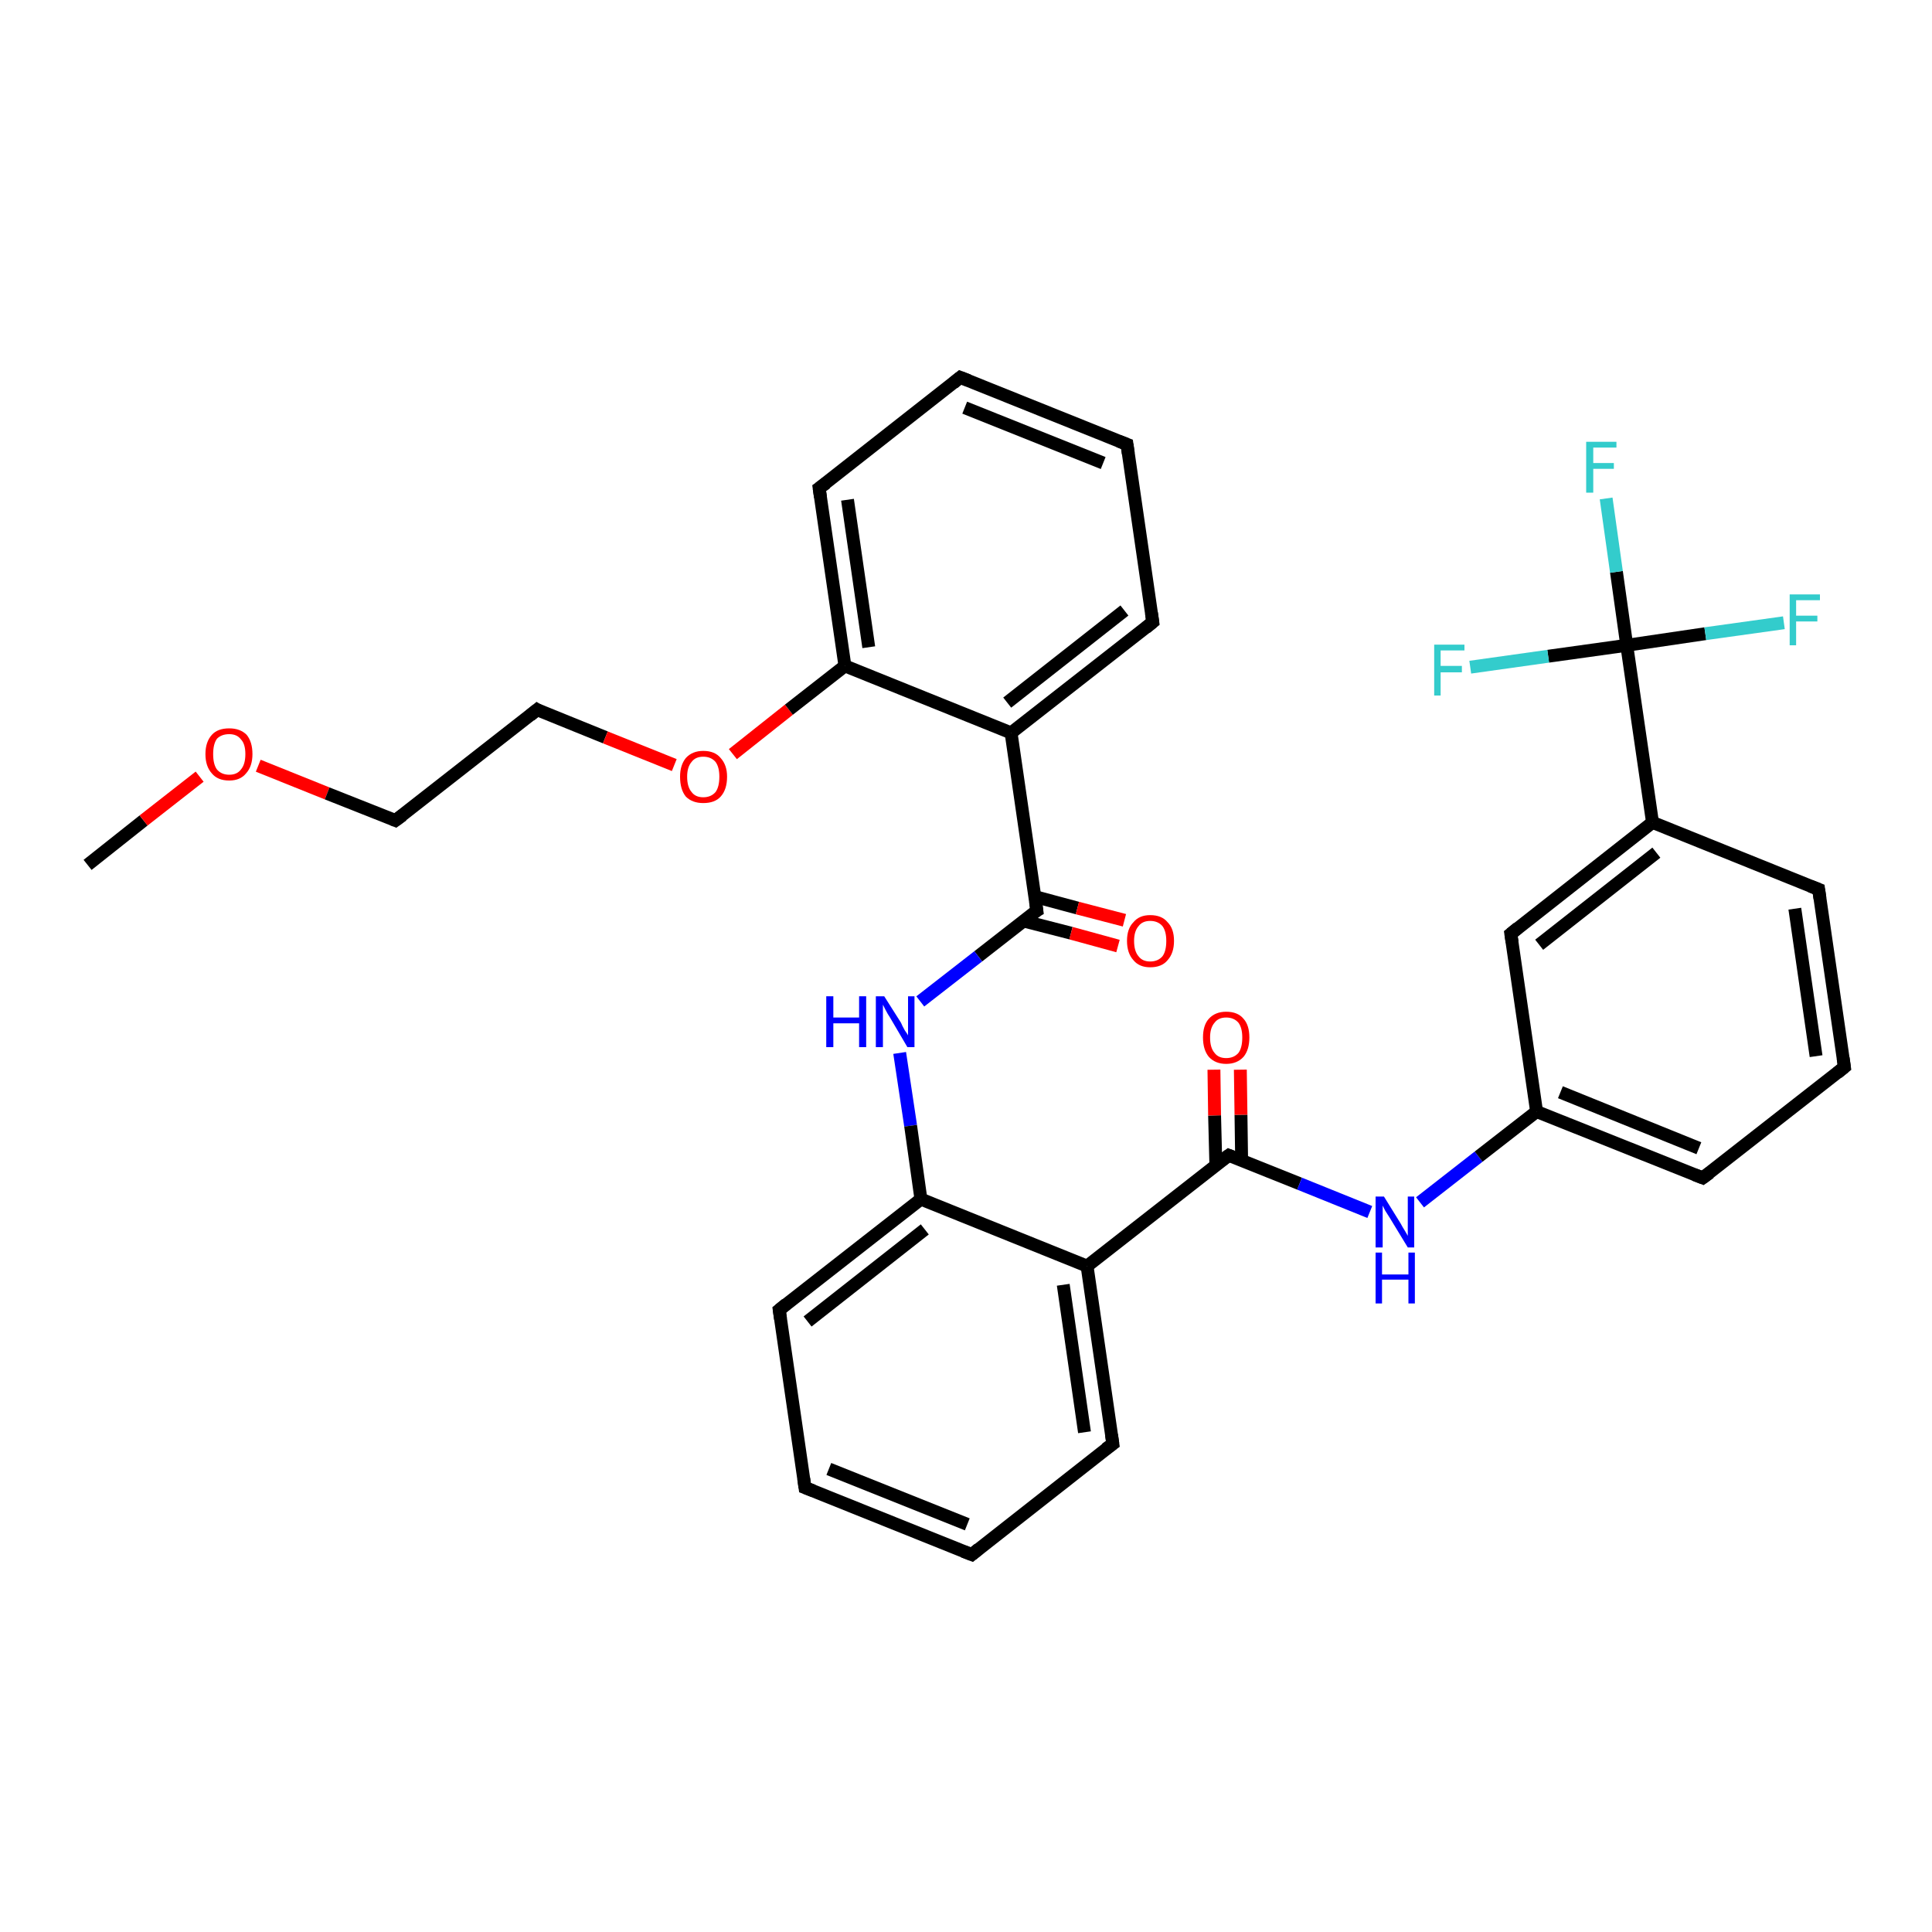 <?xml version='1.0' encoding='iso-8859-1'?>
<svg version='1.1' baseProfile='full'
              xmlns='http://www.w3.org/2000/svg'
                      xmlns:rdkit='http://www.rdkit.org/xml'
                      xmlns:xlink='http://www.w3.org/1999/xlink'
                  xml:space='preserve'
width='300px' height='300px' viewBox='0 0 300 300'>
<!-- END OF HEADER -->
<rect style='opacity:1.0;fill:#FFFFFF;stroke:none' width='300.0' height='300.0' x='0.0' y='0.0'> </rect>
<path class='bond-0 atom-0 atom-1' d='M 13.6,134.3 L 22.3,127.4' style='fill:none;fill-rule:evenodd;stroke:#000000;stroke-width:2.0px;stroke-linecap:butt;stroke-linejoin:miter;stroke-opacity:1' />
<path class='bond-0 atom-0 atom-1' d='M 22.3,127.4 L 31.0,120.6' style='fill:none;fill-rule:evenodd;stroke:#FF0000;stroke-width:2.0px;stroke-linecap:butt;stroke-linejoin:miter;stroke-opacity:1' />
<path class='bond-1 atom-1 atom-2' d='M 40.1,118.9 L 50.8,123.2' style='fill:none;fill-rule:evenodd;stroke:#FF0000;stroke-width:2.0px;stroke-linecap:butt;stroke-linejoin:miter;stroke-opacity:1' />
<path class='bond-1 atom-1 atom-2' d='M 50.8,123.2 L 61.4,127.4' style='fill:none;fill-rule:evenodd;stroke:#000000;stroke-width:2.0px;stroke-linecap:butt;stroke-linejoin:miter;stroke-opacity:1' />
<path class='bond-2 atom-2 atom-3' d='M 61.4,127.4 L 83.4,110.2' style='fill:none;fill-rule:evenodd;stroke:#000000;stroke-width:2.0px;stroke-linecap:butt;stroke-linejoin:miter;stroke-opacity:1' />
<path class='bond-3 atom-3 atom-4' d='M 83.4,110.2 L 94.0,114.5' style='fill:none;fill-rule:evenodd;stroke:#000000;stroke-width:2.0px;stroke-linecap:butt;stroke-linejoin:miter;stroke-opacity:1' />
<path class='bond-3 atom-3 atom-4' d='M 94.0,114.5 L 104.7,118.8' style='fill:none;fill-rule:evenodd;stroke:#FF0000;stroke-width:2.0px;stroke-linecap:butt;stroke-linejoin:miter;stroke-opacity:1' />
<path class='bond-4 atom-4 atom-5' d='M 113.8,117.1 L 122.5,110.2' style='fill:none;fill-rule:evenodd;stroke:#FF0000;stroke-width:2.0px;stroke-linecap:butt;stroke-linejoin:miter;stroke-opacity:1' />
<path class='bond-4 atom-4 atom-5' d='M 122.5,110.2 L 131.2,103.4' style='fill:none;fill-rule:evenodd;stroke:#000000;stroke-width:2.0px;stroke-linecap:butt;stroke-linejoin:miter;stroke-opacity:1' />
<path class='bond-5 atom-5 atom-6' d='M 131.2,103.4 L 127.2,75.8' style='fill:none;fill-rule:evenodd;stroke:#000000;stroke-width:2.0px;stroke-linecap:butt;stroke-linejoin:miter;stroke-opacity:1' />
<path class='bond-5 atom-5 atom-6' d='M 134.9,100.5 L 131.6,77.6' style='fill:none;fill-rule:evenodd;stroke:#000000;stroke-width:2.0px;stroke-linecap:butt;stroke-linejoin:miter;stroke-opacity:1' />
<path class='bond-6 atom-6 atom-7' d='M 127.2,75.8 L 149.1,58.6' style='fill:none;fill-rule:evenodd;stroke:#000000;stroke-width:2.0px;stroke-linecap:butt;stroke-linejoin:miter;stroke-opacity:1' />
<path class='bond-7 atom-7 atom-8' d='M 149.1,58.6 L 175.0,69.0' style='fill:none;fill-rule:evenodd;stroke:#000000;stroke-width:2.0px;stroke-linecap:butt;stroke-linejoin:miter;stroke-opacity:1' />
<path class='bond-7 atom-7 atom-8' d='M 149.8,63.3 L 171.3,71.9' style='fill:none;fill-rule:evenodd;stroke:#000000;stroke-width:2.0px;stroke-linecap:butt;stroke-linejoin:miter;stroke-opacity:1' />
<path class='bond-8 atom-8 atom-9' d='M 175.0,69.0 L 179.0,96.6' style='fill:none;fill-rule:evenodd;stroke:#000000;stroke-width:2.0px;stroke-linecap:butt;stroke-linejoin:miter;stroke-opacity:1' />
<path class='bond-9 atom-9 atom-10' d='M 179.0,96.6 L 157.0,113.8' style='fill:none;fill-rule:evenodd;stroke:#000000;stroke-width:2.0px;stroke-linecap:butt;stroke-linejoin:miter;stroke-opacity:1' />
<path class='bond-9 atom-9 atom-10' d='M 174.6,94.8 L 156.4,109.1' style='fill:none;fill-rule:evenodd;stroke:#000000;stroke-width:2.0px;stroke-linecap:butt;stroke-linejoin:miter;stroke-opacity:1' />
<path class='bond-10 atom-10 atom-11' d='M 157.0,113.8 L 161.0,141.4' style='fill:none;fill-rule:evenodd;stroke:#000000;stroke-width:2.0px;stroke-linecap:butt;stroke-linejoin:miter;stroke-opacity:1' />
<path class='bond-11 atom-11 atom-12' d='M 158.9,143.0 L 166.3,144.9' style='fill:none;fill-rule:evenodd;stroke:#000000;stroke-width:2.0px;stroke-linecap:butt;stroke-linejoin:miter;stroke-opacity:1' />
<path class='bond-11 atom-11 atom-12' d='M 166.3,144.9 L 173.6,146.9' style='fill:none;fill-rule:evenodd;stroke:#FF0000;stroke-width:2.0px;stroke-linecap:butt;stroke-linejoin:miter;stroke-opacity:1' />
<path class='bond-11 atom-11 atom-12' d='M 160.6,139.2 L 167.3,141.0' style='fill:none;fill-rule:evenodd;stroke:#000000;stroke-width:2.0px;stroke-linecap:butt;stroke-linejoin:miter;stroke-opacity:1' />
<path class='bond-11 atom-11 atom-12' d='M 167.3,141.0 L 174.6,142.9' style='fill:none;fill-rule:evenodd;stroke:#FF0000;stroke-width:2.0px;stroke-linecap:butt;stroke-linejoin:miter;stroke-opacity:1' />
<path class='bond-12 atom-11 atom-13' d='M 161.0,141.4 L 151.9,148.5' style='fill:none;fill-rule:evenodd;stroke:#000000;stroke-width:2.0px;stroke-linecap:butt;stroke-linejoin:miter;stroke-opacity:1' />
<path class='bond-12 atom-11 atom-13' d='M 151.9,148.5 L 142.9,155.5' style='fill:none;fill-rule:evenodd;stroke:#0000FF;stroke-width:2.0px;stroke-linecap:butt;stroke-linejoin:miter;stroke-opacity:1' />
<path class='bond-13 atom-13 atom-14' d='M 139.7,163.5 L 141.4,174.8' style='fill:none;fill-rule:evenodd;stroke:#0000FF;stroke-width:2.0px;stroke-linecap:butt;stroke-linejoin:miter;stroke-opacity:1' />
<path class='bond-13 atom-13 atom-14' d='M 141.4,174.8 L 143.0,186.2' style='fill:none;fill-rule:evenodd;stroke:#000000;stroke-width:2.0px;stroke-linecap:butt;stroke-linejoin:miter;stroke-opacity:1' />
<path class='bond-14 atom-14 atom-15' d='M 143.0,186.2 L 121.0,203.4' style='fill:none;fill-rule:evenodd;stroke:#000000;stroke-width:2.0px;stroke-linecap:butt;stroke-linejoin:miter;stroke-opacity:1' />
<path class='bond-14 atom-14 atom-15' d='M 143.6,190.9 L 125.4,205.2' style='fill:none;fill-rule:evenodd;stroke:#000000;stroke-width:2.0px;stroke-linecap:butt;stroke-linejoin:miter;stroke-opacity:1' />
<path class='bond-15 atom-15 atom-16' d='M 121.0,203.4 L 125.0,231.0' style='fill:none;fill-rule:evenodd;stroke:#000000;stroke-width:2.0px;stroke-linecap:butt;stroke-linejoin:miter;stroke-opacity:1' />
<path class='bond-16 atom-16 atom-17' d='M 125.0,231.0 L 150.9,241.4' style='fill:none;fill-rule:evenodd;stroke:#000000;stroke-width:2.0px;stroke-linecap:butt;stroke-linejoin:miter;stroke-opacity:1' />
<path class='bond-16 atom-16 atom-17' d='M 128.7,228.1 L 150.2,236.7' style='fill:none;fill-rule:evenodd;stroke:#000000;stroke-width:2.0px;stroke-linecap:butt;stroke-linejoin:miter;stroke-opacity:1' />
<path class='bond-17 atom-17 atom-18' d='M 150.9,241.4 L 172.8,224.2' style='fill:none;fill-rule:evenodd;stroke:#000000;stroke-width:2.0px;stroke-linecap:butt;stroke-linejoin:miter;stroke-opacity:1' />
<path class='bond-18 atom-18 atom-19' d='M 172.8,224.2 L 168.8,196.6' style='fill:none;fill-rule:evenodd;stroke:#000000;stroke-width:2.0px;stroke-linecap:butt;stroke-linejoin:miter;stroke-opacity:1' />
<path class='bond-18 atom-18 atom-19' d='M 168.4,222.4 L 165.1,199.5' style='fill:none;fill-rule:evenodd;stroke:#000000;stroke-width:2.0px;stroke-linecap:butt;stroke-linejoin:miter;stroke-opacity:1' />
<path class='bond-19 atom-19 atom-20' d='M 168.8,196.6 L 190.8,179.4' style='fill:none;fill-rule:evenodd;stroke:#000000;stroke-width:2.0px;stroke-linecap:butt;stroke-linejoin:miter;stroke-opacity:1' />
<path class='bond-20 atom-20 atom-21' d='M 192.8,180.2 L 192.7,173.1' style='fill:none;fill-rule:evenodd;stroke:#000000;stroke-width:2.0px;stroke-linecap:butt;stroke-linejoin:miter;stroke-opacity:1' />
<path class='bond-20 atom-20 atom-21' d='M 192.7,173.1 L 192.6,166.1' style='fill:none;fill-rule:evenodd;stroke:#FF0000;stroke-width:2.0px;stroke-linecap:butt;stroke-linejoin:miter;stroke-opacity:1' />
<path class='bond-20 atom-20 atom-21' d='M 188.8,181.0 L 188.6,173.2' style='fill:none;fill-rule:evenodd;stroke:#000000;stroke-width:2.0px;stroke-linecap:butt;stroke-linejoin:miter;stroke-opacity:1' />
<path class='bond-20 atom-20 atom-21' d='M 188.6,173.2 L 188.5,166.1' style='fill:none;fill-rule:evenodd;stroke:#FF0000;stroke-width:2.0px;stroke-linecap:butt;stroke-linejoin:miter;stroke-opacity:1' />
<path class='bond-21 atom-20 atom-22' d='M 190.8,179.4 L 201.8,183.8' style='fill:none;fill-rule:evenodd;stroke:#000000;stroke-width:2.0px;stroke-linecap:butt;stroke-linejoin:miter;stroke-opacity:1' />
<path class='bond-21 atom-20 atom-22' d='M 201.8,183.8 L 212.7,188.2' style='fill:none;fill-rule:evenodd;stroke:#0000FF;stroke-width:2.0px;stroke-linecap:butt;stroke-linejoin:miter;stroke-opacity:1' />
<path class='bond-22 atom-22 atom-23' d='M 220.5,186.7 L 229.6,179.6' style='fill:none;fill-rule:evenodd;stroke:#0000FF;stroke-width:2.0px;stroke-linecap:butt;stroke-linejoin:miter;stroke-opacity:1' />
<path class='bond-22 atom-22 atom-23' d='M 229.6,179.6 L 238.6,172.6' style='fill:none;fill-rule:evenodd;stroke:#000000;stroke-width:2.0px;stroke-linecap:butt;stroke-linejoin:miter;stroke-opacity:1' />
<path class='bond-23 atom-23 atom-24' d='M 238.6,172.6 L 264.4,182.9' style='fill:none;fill-rule:evenodd;stroke:#000000;stroke-width:2.0px;stroke-linecap:butt;stroke-linejoin:miter;stroke-opacity:1' />
<path class='bond-23 atom-23 atom-24' d='M 242.3,169.6 L 263.8,178.3' style='fill:none;fill-rule:evenodd;stroke:#000000;stroke-width:2.0px;stroke-linecap:butt;stroke-linejoin:miter;stroke-opacity:1' />
<path class='bond-24 atom-24 atom-25' d='M 264.4,182.9 L 286.4,165.7' style='fill:none;fill-rule:evenodd;stroke:#000000;stroke-width:2.0px;stroke-linecap:butt;stroke-linejoin:miter;stroke-opacity:1' />
<path class='bond-25 atom-25 atom-26' d='M 286.4,165.7 L 282.4,138.1' style='fill:none;fill-rule:evenodd;stroke:#000000;stroke-width:2.0px;stroke-linecap:butt;stroke-linejoin:miter;stroke-opacity:1' />
<path class='bond-25 atom-25 atom-26' d='M 282.0,164.0 L 278.7,141.1' style='fill:none;fill-rule:evenodd;stroke:#000000;stroke-width:2.0px;stroke-linecap:butt;stroke-linejoin:miter;stroke-opacity:1' />
<path class='bond-26 atom-26 atom-27' d='M 282.4,138.1 L 256.6,127.7' style='fill:none;fill-rule:evenodd;stroke:#000000;stroke-width:2.0px;stroke-linecap:butt;stroke-linejoin:miter;stroke-opacity:1' />
<path class='bond-27 atom-27 atom-28' d='M 256.6,127.7 L 234.6,145.0' style='fill:none;fill-rule:evenodd;stroke:#000000;stroke-width:2.0px;stroke-linecap:butt;stroke-linejoin:miter;stroke-opacity:1' />
<path class='bond-27 atom-27 atom-28' d='M 257.2,132.4 L 239.0,146.7' style='fill:none;fill-rule:evenodd;stroke:#000000;stroke-width:2.0px;stroke-linecap:butt;stroke-linejoin:miter;stroke-opacity:1' />
<path class='bond-28 atom-27 atom-29' d='M 256.6,127.7 L 252.6,100.2' style='fill:none;fill-rule:evenodd;stroke:#000000;stroke-width:2.0px;stroke-linecap:butt;stroke-linejoin:miter;stroke-opacity:1' />
<path class='bond-29 atom-29 atom-30' d='M 252.6,100.2 L 251.0,88.8' style='fill:none;fill-rule:evenodd;stroke:#000000;stroke-width:2.0px;stroke-linecap:butt;stroke-linejoin:miter;stroke-opacity:1' />
<path class='bond-29 atom-29 atom-30' d='M 251.0,88.8 L 249.4,77.4' style='fill:none;fill-rule:evenodd;stroke:#33CCCC;stroke-width:2.0px;stroke-linecap:butt;stroke-linejoin:miter;stroke-opacity:1' />
<path class='bond-30 atom-29 atom-31' d='M 252.6,100.2 L 264.8,98.4' style='fill:none;fill-rule:evenodd;stroke:#000000;stroke-width:2.0px;stroke-linecap:butt;stroke-linejoin:miter;stroke-opacity:1' />
<path class='bond-30 atom-29 atom-31' d='M 264.8,98.4 L 277.0,96.7' style='fill:none;fill-rule:evenodd;stroke:#33CCCC;stroke-width:2.0px;stroke-linecap:butt;stroke-linejoin:miter;stroke-opacity:1' />
<path class='bond-31 atom-29 atom-32' d='M 252.6,100.2 L 240.4,101.9' style='fill:none;fill-rule:evenodd;stroke:#000000;stroke-width:2.0px;stroke-linecap:butt;stroke-linejoin:miter;stroke-opacity:1' />
<path class='bond-31 atom-29 atom-32' d='M 240.4,101.9 L 228.3,103.6' style='fill:none;fill-rule:evenodd;stroke:#33CCCC;stroke-width:2.0px;stroke-linecap:butt;stroke-linejoin:miter;stroke-opacity:1' />
<path class='bond-32 atom-10 atom-5' d='M 157.0,113.8 L 131.2,103.4' style='fill:none;fill-rule:evenodd;stroke:#000000;stroke-width:2.0px;stroke-linecap:butt;stroke-linejoin:miter;stroke-opacity:1' />
<path class='bond-33 atom-19 atom-14' d='M 168.8,196.6 L 143.0,186.2' style='fill:none;fill-rule:evenodd;stroke:#000000;stroke-width:2.0px;stroke-linecap:butt;stroke-linejoin:miter;stroke-opacity:1' />
<path class='bond-34 atom-28 atom-23' d='M 234.6,145.0 L 238.6,172.6' style='fill:none;fill-rule:evenodd;stroke:#000000;stroke-width:2.0px;stroke-linecap:butt;stroke-linejoin:miter;stroke-opacity:1' />
<path d='M 60.9,127.2 L 61.4,127.4 L 62.5,126.6' style='fill:none;stroke:#000000;stroke-width:2.0px;stroke-linecap:butt;stroke-linejoin:miter;stroke-opacity:1;' />
<path d='M 82.3,111.1 L 83.4,110.2 L 83.9,110.5' style='fill:none;stroke:#000000;stroke-width:2.0px;stroke-linecap:butt;stroke-linejoin:miter;stroke-opacity:1;' />
<path d='M 127.4,77.2 L 127.2,75.8 L 128.3,75.0' style='fill:none;stroke:#000000;stroke-width:2.0px;stroke-linecap:butt;stroke-linejoin:miter;stroke-opacity:1;' />
<path d='M 148.0,59.5 L 149.1,58.6 L 150.4,59.1' style='fill:none;stroke:#000000;stroke-width:2.0px;stroke-linecap:butt;stroke-linejoin:miter;stroke-opacity:1;' />
<path d='M 173.7,68.5 L 175.0,69.0 L 175.2,70.4' style='fill:none;stroke:#000000;stroke-width:2.0px;stroke-linecap:butt;stroke-linejoin:miter;stroke-opacity:1;' />
<path d='M 178.8,95.2 L 179.0,96.6 L 177.9,97.5' style='fill:none;stroke:#000000;stroke-width:2.0px;stroke-linecap:butt;stroke-linejoin:miter;stroke-opacity:1;' />
<path d='M 160.8,140.0 L 161.0,141.4 L 160.5,141.7' style='fill:none;stroke:#000000;stroke-width:2.0px;stroke-linecap:butt;stroke-linejoin:miter;stroke-opacity:1;' />
<path d='M 122.1,202.5 L 121.0,203.4 L 121.2,204.8' style='fill:none;stroke:#000000;stroke-width:2.0px;stroke-linecap:butt;stroke-linejoin:miter;stroke-opacity:1;' />
<path d='M 124.8,229.6 L 125.0,231.0 L 126.3,231.5' style='fill:none;stroke:#000000;stroke-width:2.0px;stroke-linecap:butt;stroke-linejoin:miter;stroke-opacity:1;' />
<path d='M 149.6,240.9 L 150.9,241.4 L 152.0,240.5' style='fill:none;stroke:#000000;stroke-width:2.0px;stroke-linecap:butt;stroke-linejoin:miter;stroke-opacity:1;' />
<path d='M 171.7,225.0 L 172.8,224.2 L 172.6,222.8' style='fill:none;stroke:#000000;stroke-width:2.0px;stroke-linecap:butt;stroke-linejoin:miter;stroke-opacity:1;' />
<path d='M 189.7,180.2 L 190.8,179.4 L 191.3,179.6' style='fill:none;stroke:#000000;stroke-width:2.0px;stroke-linecap:butt;stroke-linejoin:miter;stroke-opacity:1;' />
<path d='M 263.1,182.4 L 264.4,182.9 L 265.5,182.1' style='fill:none;stroke:#000000;stroke-width:2.0px;stroke-linecap:butt;stroke-linejoin:miter;stroke-opacity:1;' />
<path d='M 285.3,166.6 L 286.4,165.7 L 286.2,164.3' style='fill:none;stroke:#000000;stroke-width:2.0px;stroke-linecap:butt;stroke-linejoin:miter;stroke-opacity:1;' />
<path d='M 282.6,139.5 L 282.4,138.1 L 281.1,137.6' style='fill:none;stroke:#000000;stroke-width:2.0px;stroke-linecap:butt;stroke-linejoin:miter;stroke-opacity:1;' />
<path d='M 235.7,144.1 L 234.6,145.0 L 234.8,146.3' style='fill:none;stroke:#000000;stroke-width:2.0px;stroke-linecap:butt;stroke-linejoin:miter;stroke-opacity:1;' />
<path class='atom-1' d='M 31.9 117.1
Q 31.9 115.2, 32.9 114.1
Q 33.8 113.1, 35.6 113.1
Q 37.3 113.1, 38.3 114.1
Q 39.2 115.2, 39.2 117.1
Q 39.2 119.0, 38.2 120.1
Q 37.3 121.2, 35.6 121.2
Q 33.8 121.2, 32.9 120.1
Q 31.9 119.0, 31.9 117.1
M 35.6 120.3
Q 36.8 120.3, 37.4 119.5
Q 38.1 118.7, 38.1 117.1
Q 38.1 115.5, 37.4 114.8
Q 36.8 114.0, 35.6 114.0
Q 34.4 114.0, 33.7 114.7
Q 33.1 115.5, 33.1 117.1
Q 33.1 118.7, 33.7 119.5
Q 34.4 120.3, 35.6 120.3
' fill='#FF0000'/>
<path class='atom-4' d='M 105.6 120.6
Q 105.6 118.8, 106.5 117.7
Q 107.5 116.6, 109.2 116.6
Q 111.0 116.6, 111.9 117.7
Q 112.9 118.8, 112.9 120.6
Q 112.9 122.6, 111.9 123.7
Q 111.0 124.7, 109.2 124.7
Q 107.5 124.7, 106.5 123.7
Q 105.6 122.6, 105.6 120.6
M 109.2 123.8
Q 110.4 123.8, 111.1 123.0
Q 111.7 122.2, 111.7 120.6
Q 111.7 119.1, 111.1 118.3
Q 110.4 117.5, 109.2 117.5
Q 108.0 117.5, 107.4 118.3
Q 106.7 119.1, 106.7 120.6
Q 106.7 122.2, 107.4 123.0
Q 108.0 123.8, 109.2 123.8
' fill='#FF0000'/>
<path class='atom-12' d='M 175.0 146.1
Q 175.0 144.2, 176.0 143.2
Q 176.9 142.1, 178.6 142.1
Q 180.4 142.1, 181.3 143.2
Q 182.3 144.2, 182.3 146.1
Q 182.3 148.0, 181.3 149.1
Q 180.4 150.2, 178.6 150.2
Q 176.9 150.2, 176.0 149.1
Q 175.0 148.0, 175.0 146.1
M 178.6 149.3
Q 179.8 149.3, 180.5 148.5
Q 181.1 147.7, 181.1 146.1
Q 181.1 144.6, 180.5 143.8
Q 179.8 143.0, 178.6 143.0
Q 177.4 143.0, 176.8 143.8
Q 176.1 144.6, 176.1 146.1
Q 176.1 147.7, 176.8 148.5
Q 177.4 149.3, 178.6 149.3
' fill='#FF0000'/>
<path class='atom-13' d='M 128.3 154.7
L 129.4 154.7
L 129.4 158.0
L 133.4 158.0
L 133.4 154.7
L 134.5 154.7
L 134.5 162.6
L 133.4 162.6
L 133.4 158.9
L 129.4 158.9
L 129.4 162.6
L 128.3 162.6
L 128.3 154.7
' fill='#0000FF'/>
<path class='atom-13' d='M 137.3 154.7
L 139.9 158.8
Q 140.1 159.3, 140.5 160.0
Q 141.0 160.7, 141.0 160.8
L 141.0 154.7
L 142.0 154.7
L 142.0 162.6
L 140.9 162.6
L 138.2 158.0
Q 137.8 157.4, 137.5 156.8
Q 137.2 156.2, 137.1 156.0
L 137.1 162.6
L 136.0 162.6
L 136.0 154.7
L 137.3 154.7
' fill='#0000FF'/>
<path class='atom-21' d='M 186.8 161.1
Q 186.8 159.2, 187.7 158.2
Q 188.7 157.1, 190.4 157.1
Q 192.2 157.1, 193.1 158.2
Q 194.0 159.2, 194.0 161.1
Q 194.0 163.0, 193.1 164.1
Q 192.1 165.2, 190.4 165.2
Q 188.7 165.2, 187.7 164.1
Q 186.8 163.0, 186.8 161.1
M 190.4 164.3
Q 191.6 164.3, 192.3 163.5
Q 192.9 162.7, 192.9 161.1
Q 192.9 159.6, 192.3 158.8
Q 191.6 158.0, 190.4 158.0
Q 189.2 158.0, 188.6 158.8
Q 187.9 159.6, 187.9 161.1
Q 187.9 162.7, 188.6 163.5
Q 189.2 164.3, 190.4 164.3
' fill='#FF0000'/>
<path class='atom-22' d='M 214.9 185.8
L 217.5 190.0
Q 217.7 190.4, 218.2 191.2
Q 218.6 191.9, 218.6 191.9
L 218.6 185.8
L 219.6 185.8
L 219.6 193.7
L 218.6 193.7
L 215.8 189.1
Q 215.5 188.6, 215.1 188.0
Q 214.8 187.4, 214.7 187.2
L 214.7 193.7
L 213.6 193.7
L 213.6 185.8
L 214.9 185.8
' fill='#0000FF'/>
<path class='atom-22' d='M 213.6 194.5
L 214.6 194.5
L 214.6 197.9
L 218.7 197.9
L 218.7 194.5
L 219.7 194.5
L 219.7 202.4
L 218.7 202.4
L 218.7 198.7
L 214.6 198.7
L 214.6 202.4
L 213.6 202.4
L 213.6 194.5
' fill='#0000FF'/>
<path class='atom-30' d='M 246.3 68.6
L 251.0 68.6
L 251.0 69.5
L 247.4 69.5
L 247.4 71.9
L 250.6 71.9
L 250.6 72.8
L 247.4 72.8
L 247.4 76.5
L 246.3 76.5
L 246.3 68.6
' fill='#33CCCC'/>
<path class='atom-31' d='M 277.9 92.3
L 282.6 92.3
L 282.6 93.2
L 278.9 93.2
L 278.9 95.6
L 282.2 95.6
L 282.2 96.5
L 278.9 96.5
L 278.9 100.2
L 277.9 100.2
L 277.9 92.3
' fill='#33CCCC'/>
<path class='atom-32' d='M 222.7 100.1
L 227.4 100.1
L 227.4 101.0
L 223.7 101.0
L 223.7 103.4
L 227.0 103.4
L 227.0 104.4
L 223.7 104.4
L 223.7 108.0
L 222.7 108.0
L 222.7 100.1
' fill='#33CCCC'/>
</svg>

